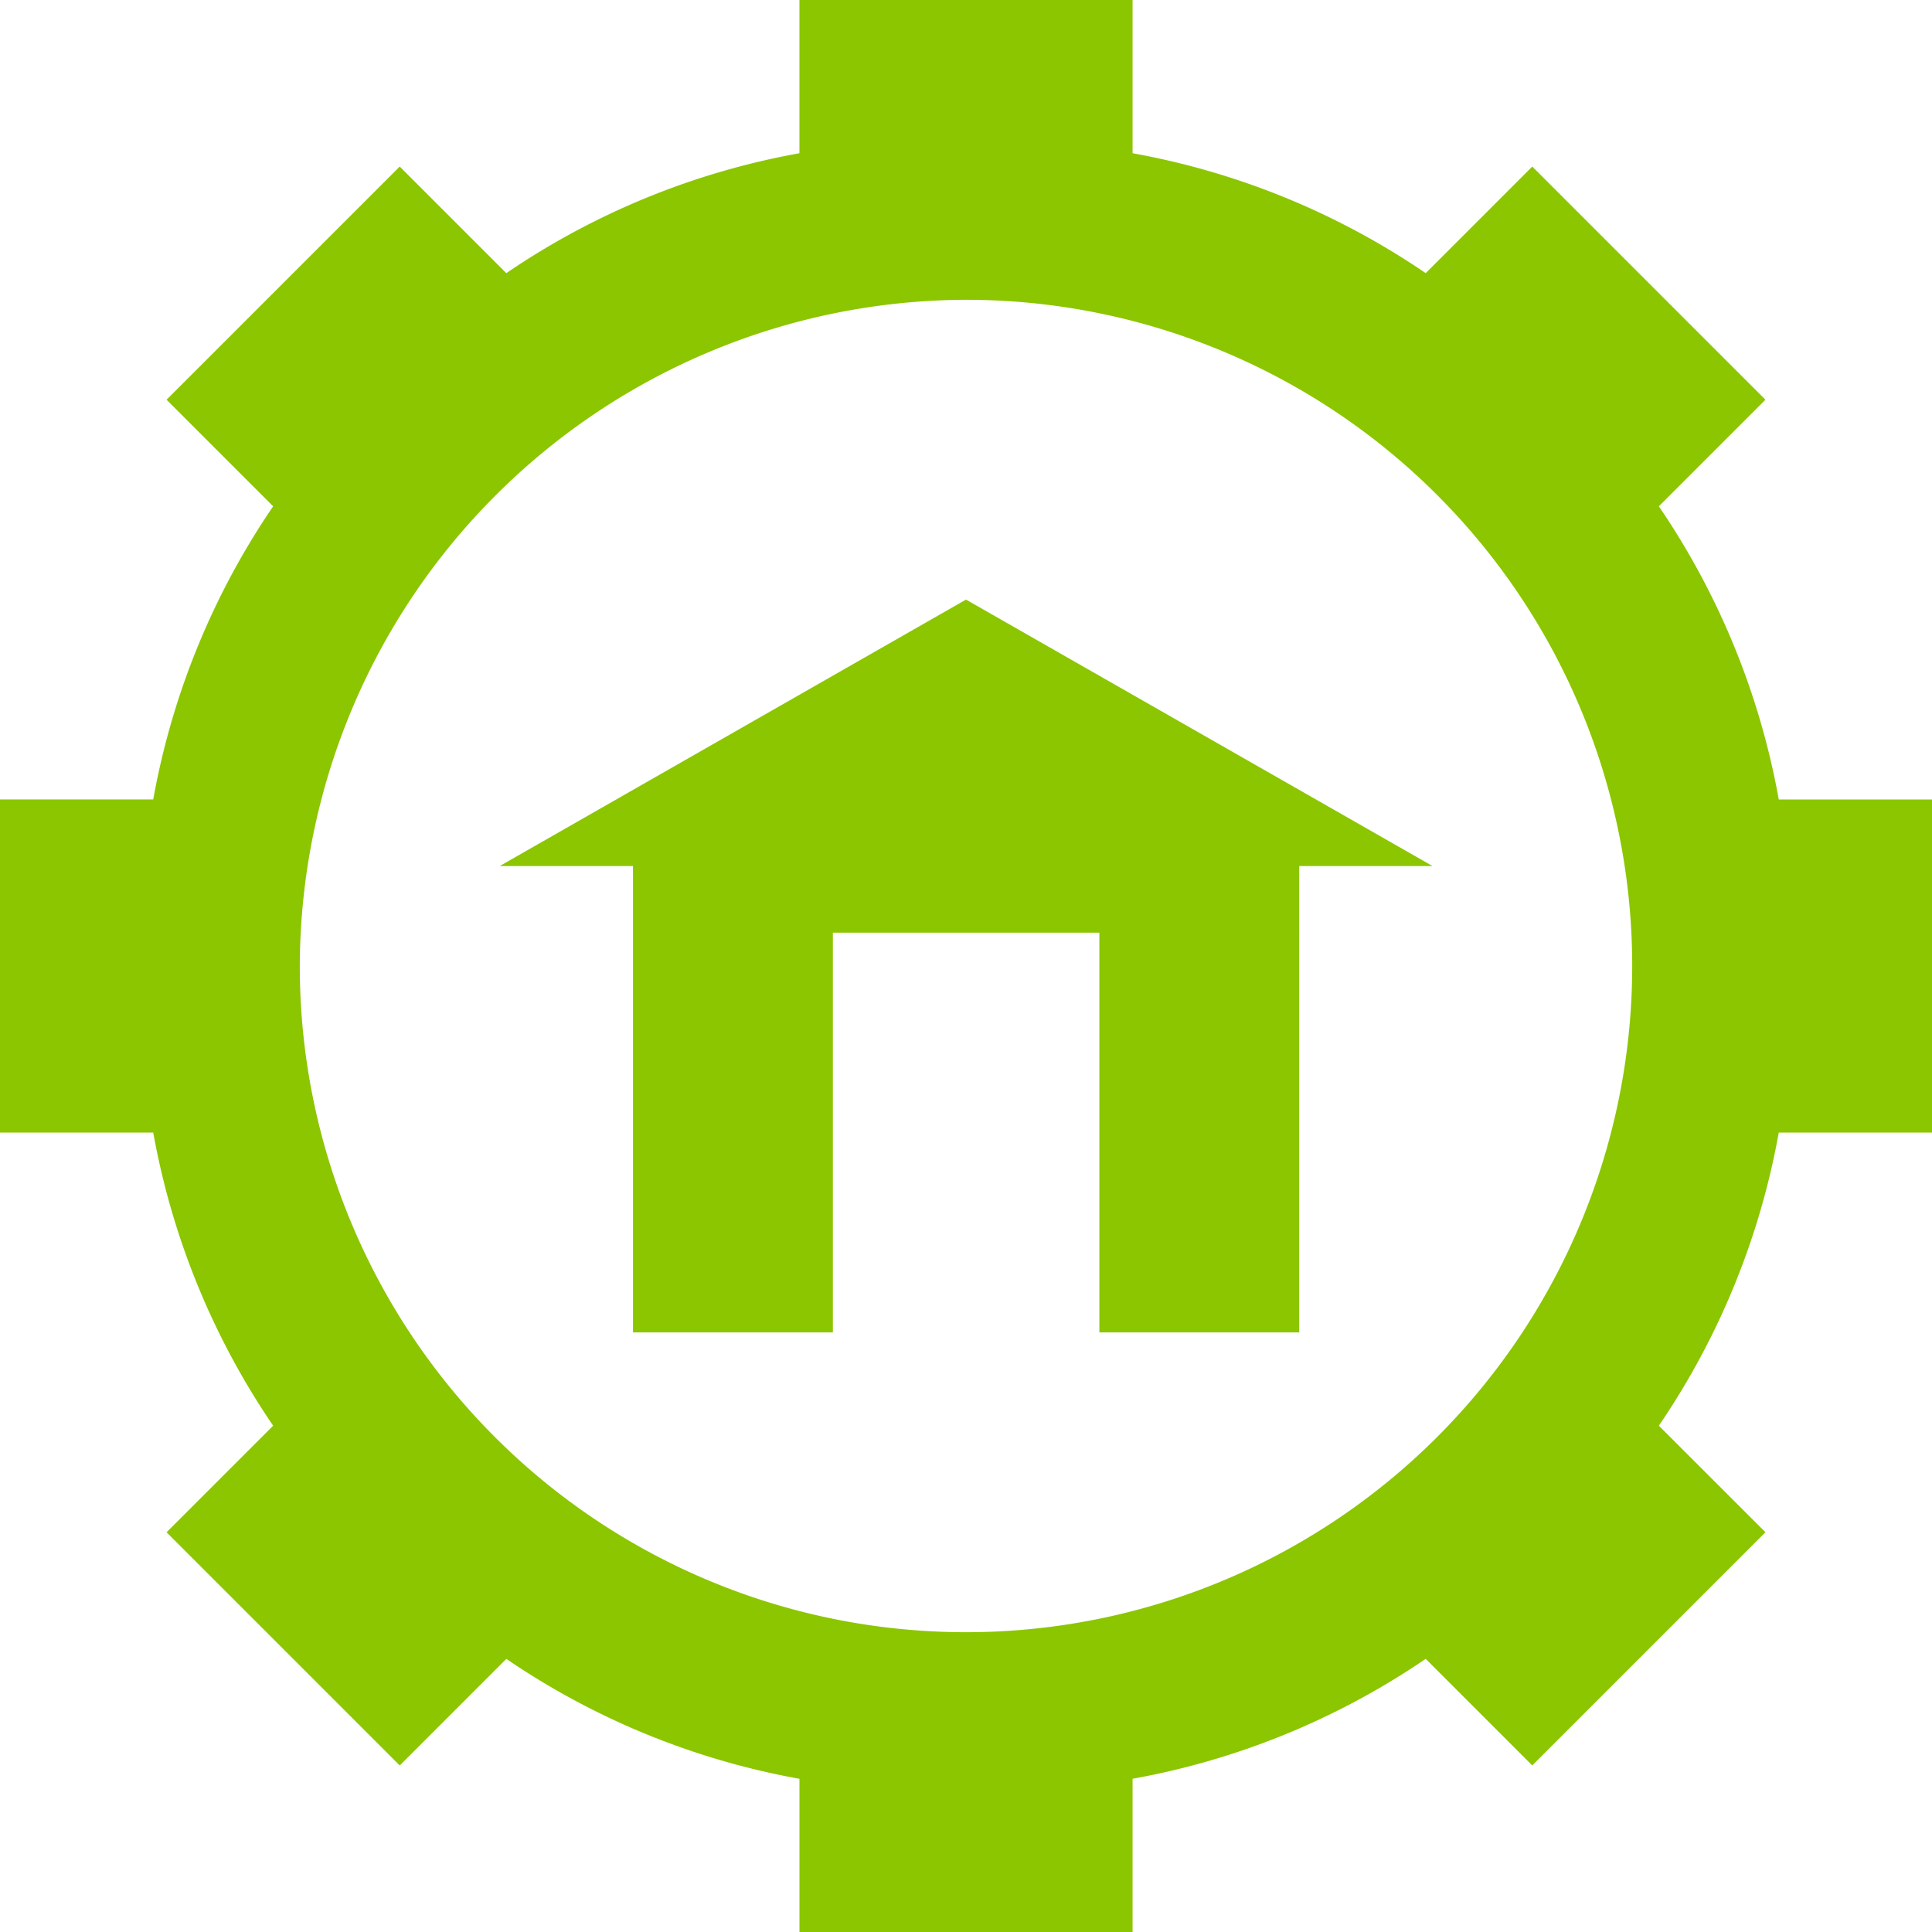 <svg xmlns="http://www.w3.org/2000/svg" id="Smart_Home_Automation" data-name="Smart Home Automation" width="70.998" height="70.998" viewBox="0 0 70.998 70.998"><path id="Path_38820" data-name="Path 38820" d="M10.038 52.392 6.121 56.309l8.569 8.569 3.917-3.917a27.877 27.877.0 0010.772 4.407V71H41.62V65.367A27.877 27.877.0 0052.392 60.96l3.917 3.917 8.569-8.569L60.96 52.392A27.877 27.877.0 0065.367 41.62H71V29.379H65.367A27.877 27.877.0 0060.96 18.606l3.917-3.917-8.568-8.568-3.917 3.917A27.877 27.877.0 0041.62 5.631V0H29.378V5.631a27.877 27.877.0 00-10.772 4.407L14.689 6.121 6.121 14.689l3.917 3.917A27.877 27.877.0 005.631 29.378H0V41.62H5.631a27.877 27.877.0 004.407 10.772zM35.5 11.017A24.482 24.482.0 1111.017 35.5 24.554 24.554.0 0135.5 11.017z" fill="#8bc600"></path><path id="Path_38821" data-name="Path 38821" d="M12.4 35.93h7.345V21.241h9.793V35.93h7.345V18.793h4.9L24.637 9 7.5 18.793h4.9z" transform="translate(10.862 13.034)" fill="#8bc600"></path></svg>